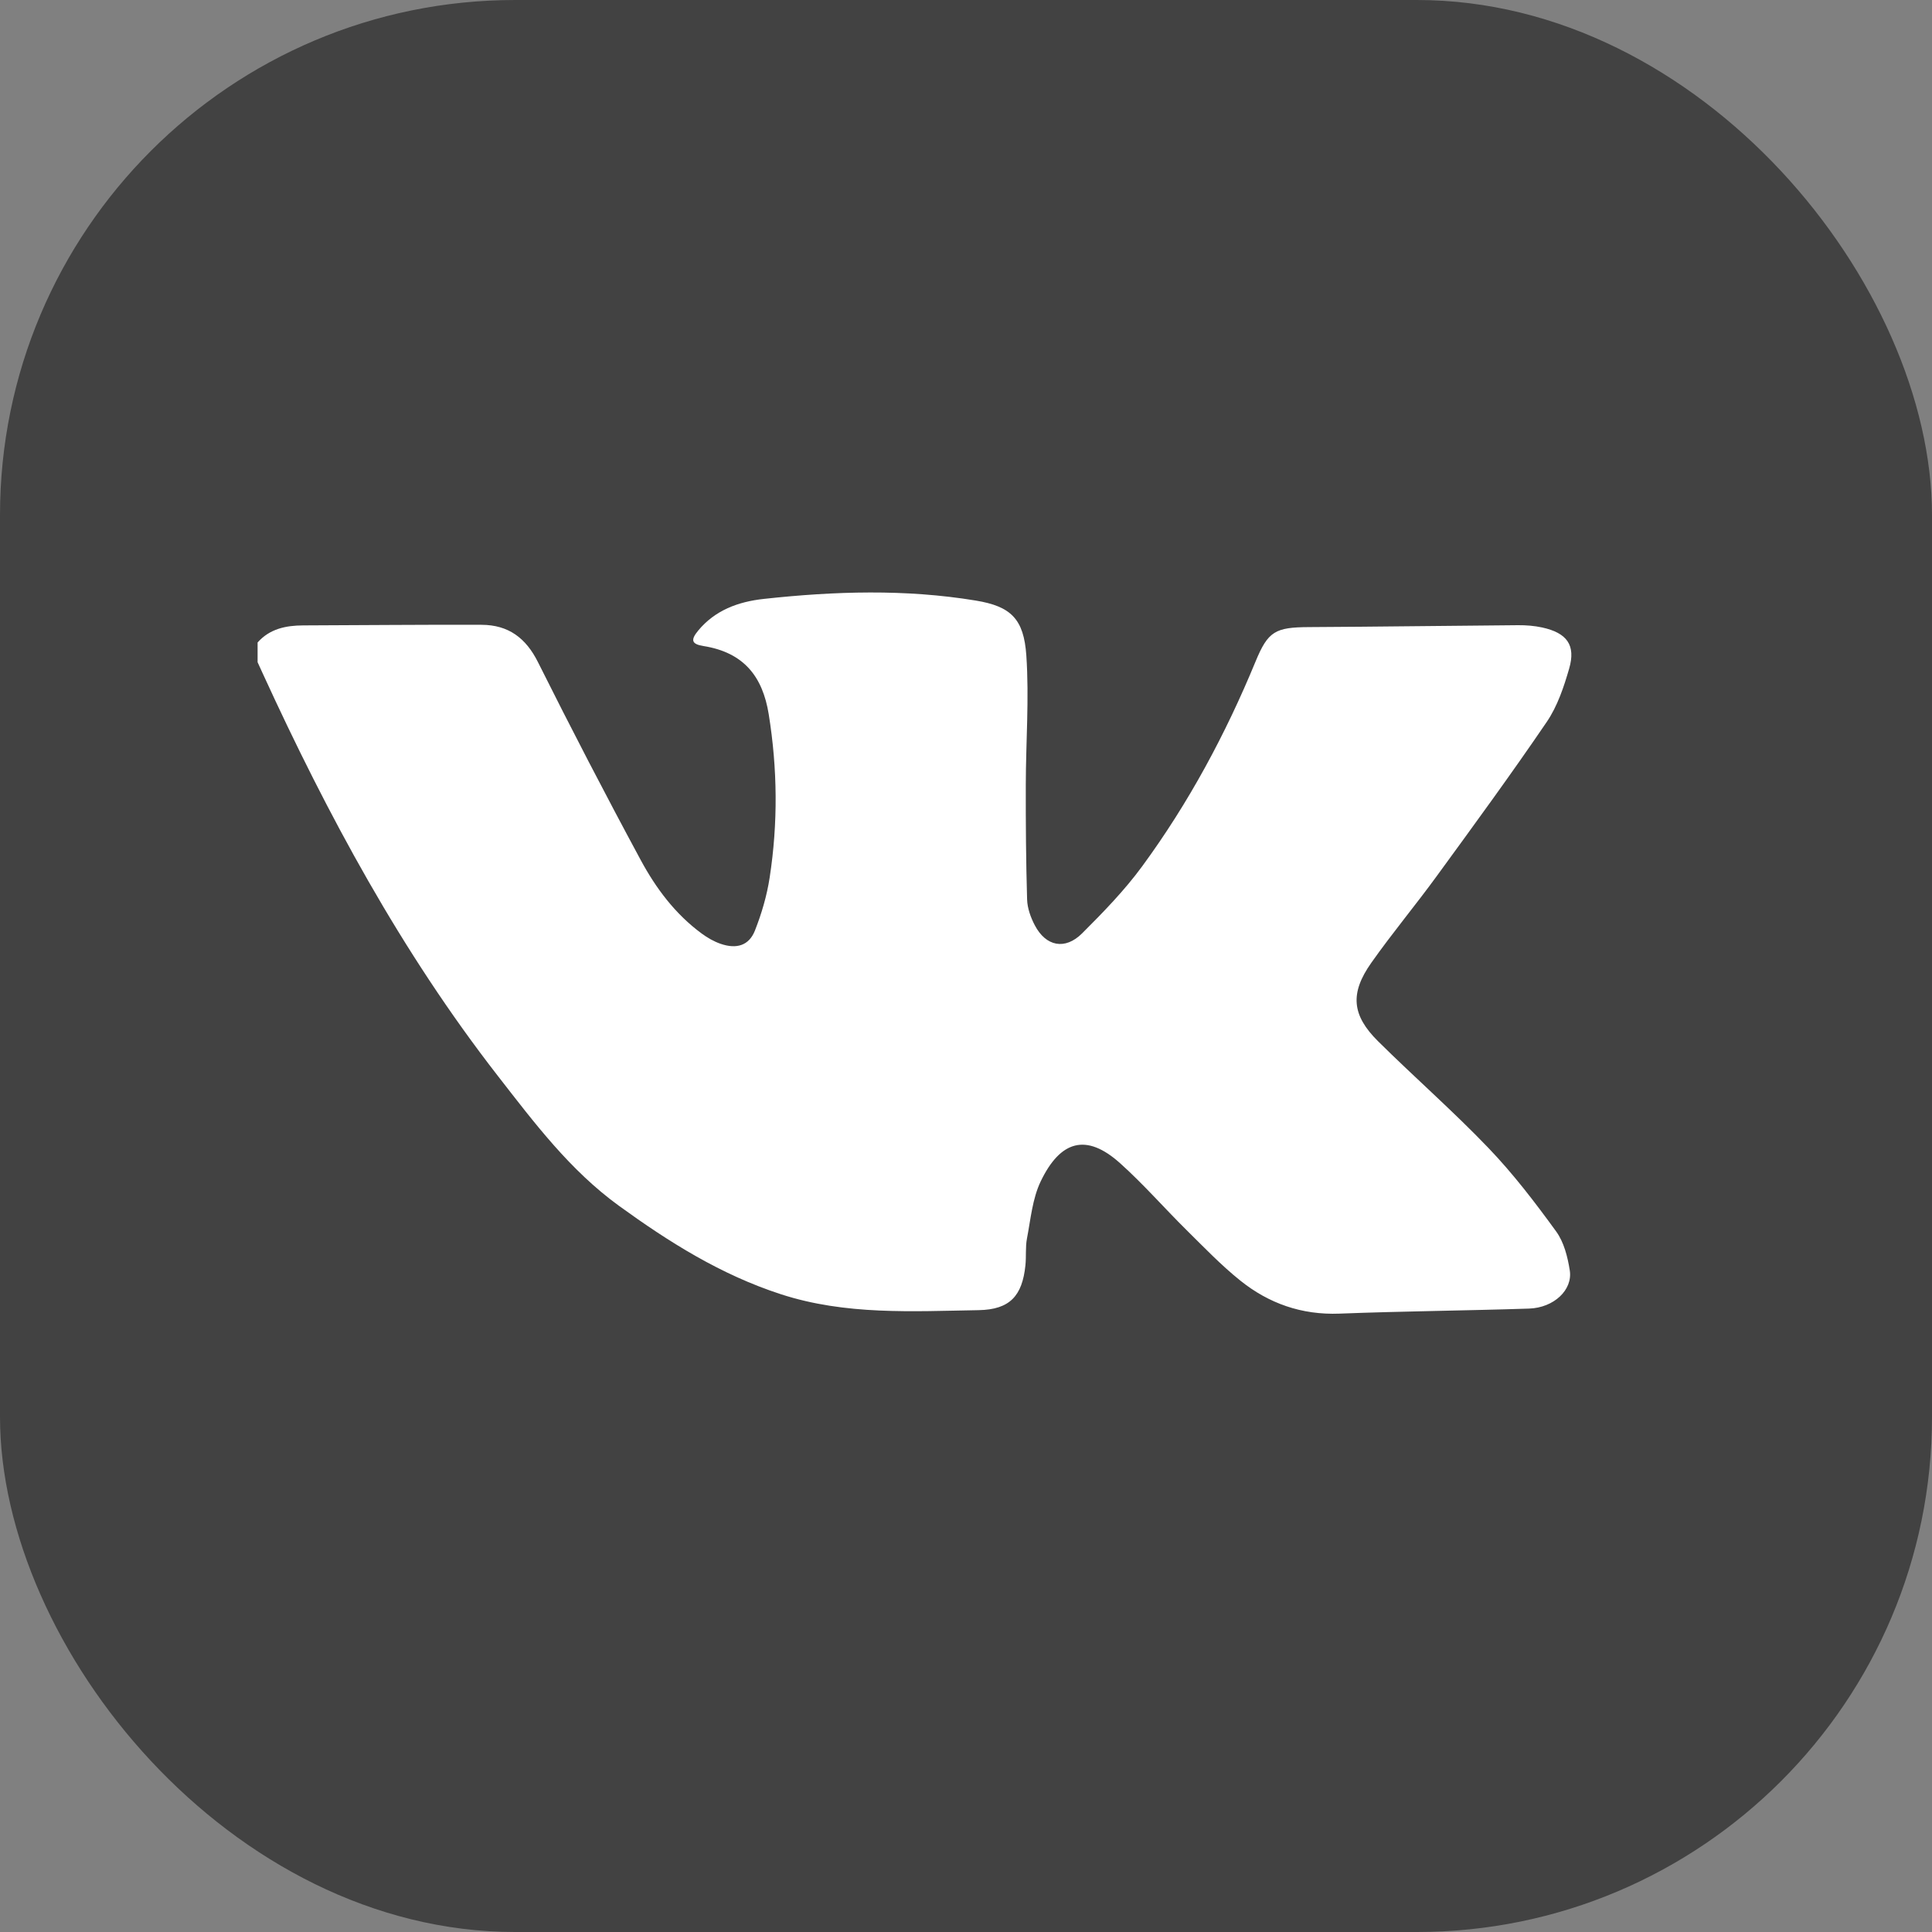 <?xml version="1.0" encoding="UTF-8"?> <svg xmlns="http://www.w3.org/2000/svg" width="75" height="75" viewBox="0 0 75 75" fill="none"><rect x="0" y="0" width="75" height="75" fill="#808080" stroke="none"/><rect width="75" height="75" rx="20" fill="#424242"></rect><path d="M10 24.941C10.468 24.412 11.093 24.28 11.775 24.278C14.081 24.271 16.389 24.246 18.695 24.255C19.742 24.258 20.416 24.772 20.88 25.697C22.171 28.279 23.499 30.843 24.871 33.384C25.459 34.474 26.208 35.483 27.244 36.243C27.464 36.405 27.713 36.548 27.972 36.638C28.595 36.854 29.077 36.705 29.306 36.125C29.567 35.464 29.771 34.766 29.878 34.068C30.203 31.956 30.183 29.845 29.842 27.729C29.607 26.267 28.88 25.33 27.309 25.079C26.843 25.005 26.8 24.845 27.106 24.476C27.758 23.692 28.65 23.358 29.656 23.249C32.401 22.95 35.145 22.863 37.881 23.314C39.241 23.538 39.745 24.023 39.842 25.446C39.956 27.113 39.824 28.794 39.821 30.469C39.818 31.952 39.828 33.435 39.872 34.916C39.882 35.254 40.009 35.61 40.169 35.915C40.6 36.742 41.346 36.893 42.009 36.231C42.833 35.409 43.654 34.564 44.336 33.634C46.148 31.166 47.581 28.491 48.74 25.681C49.226 24.502 49.508 24.351 50.814 24.344C53.518 24.33 56.224 24.291 58.928 24.27C59.24 24.268 59.56 24.292 59.864 24.358C60.831 24.569 61.178 25.043 60.915 25.954C60.709 26.667 60.462 27.41 60.047 28.021C58.669 30.047 57.219 32.028 55.774 34.01C54.947 35.146 54.041 36.23 53.232 37.378C52.398 38.561 52.475 39.411 53.5 40.425C54.91 41.822 56.411 43.134 57.782 44.565C58.744 45.568 59.593 46.68 60.407 47.801C60.714 48.222 60.855 48.792 60.938 49.314C61.06 50.076 60.318 50.767 59.36 50.799C56.907 50.88 54.452 50.9 51.999 50.995C50.526 51.052 49.252 50.596 48.152 49.715C47.403 49.115 46.737 48.418 46.055 47.745C45.189 46.888 44.387 45.967 43.48 45.154C42.164 43.974 41.16 44.28 40.4 45.86C40.077 46.535 40.011 47.329 39.867 48.076C39.801 48.417 39.844 48.777 39.806 49.126C39.684 50.296 39.211 50.838 37.993 50.86C35.416 50.904 32.825 51.06 30.308 50.24C27.977 49.482 25.967 48.215 24.03 46.811C22.122 45.427 20.739 43.582 19.328 41.769C15.577 36.945 12.715 31.634 10.197 26.138C10.132 25.995 10.066 25.851 10 25.707C10 25.452 10 25.197 10 24.941Z" fill="white"></path></svg> 